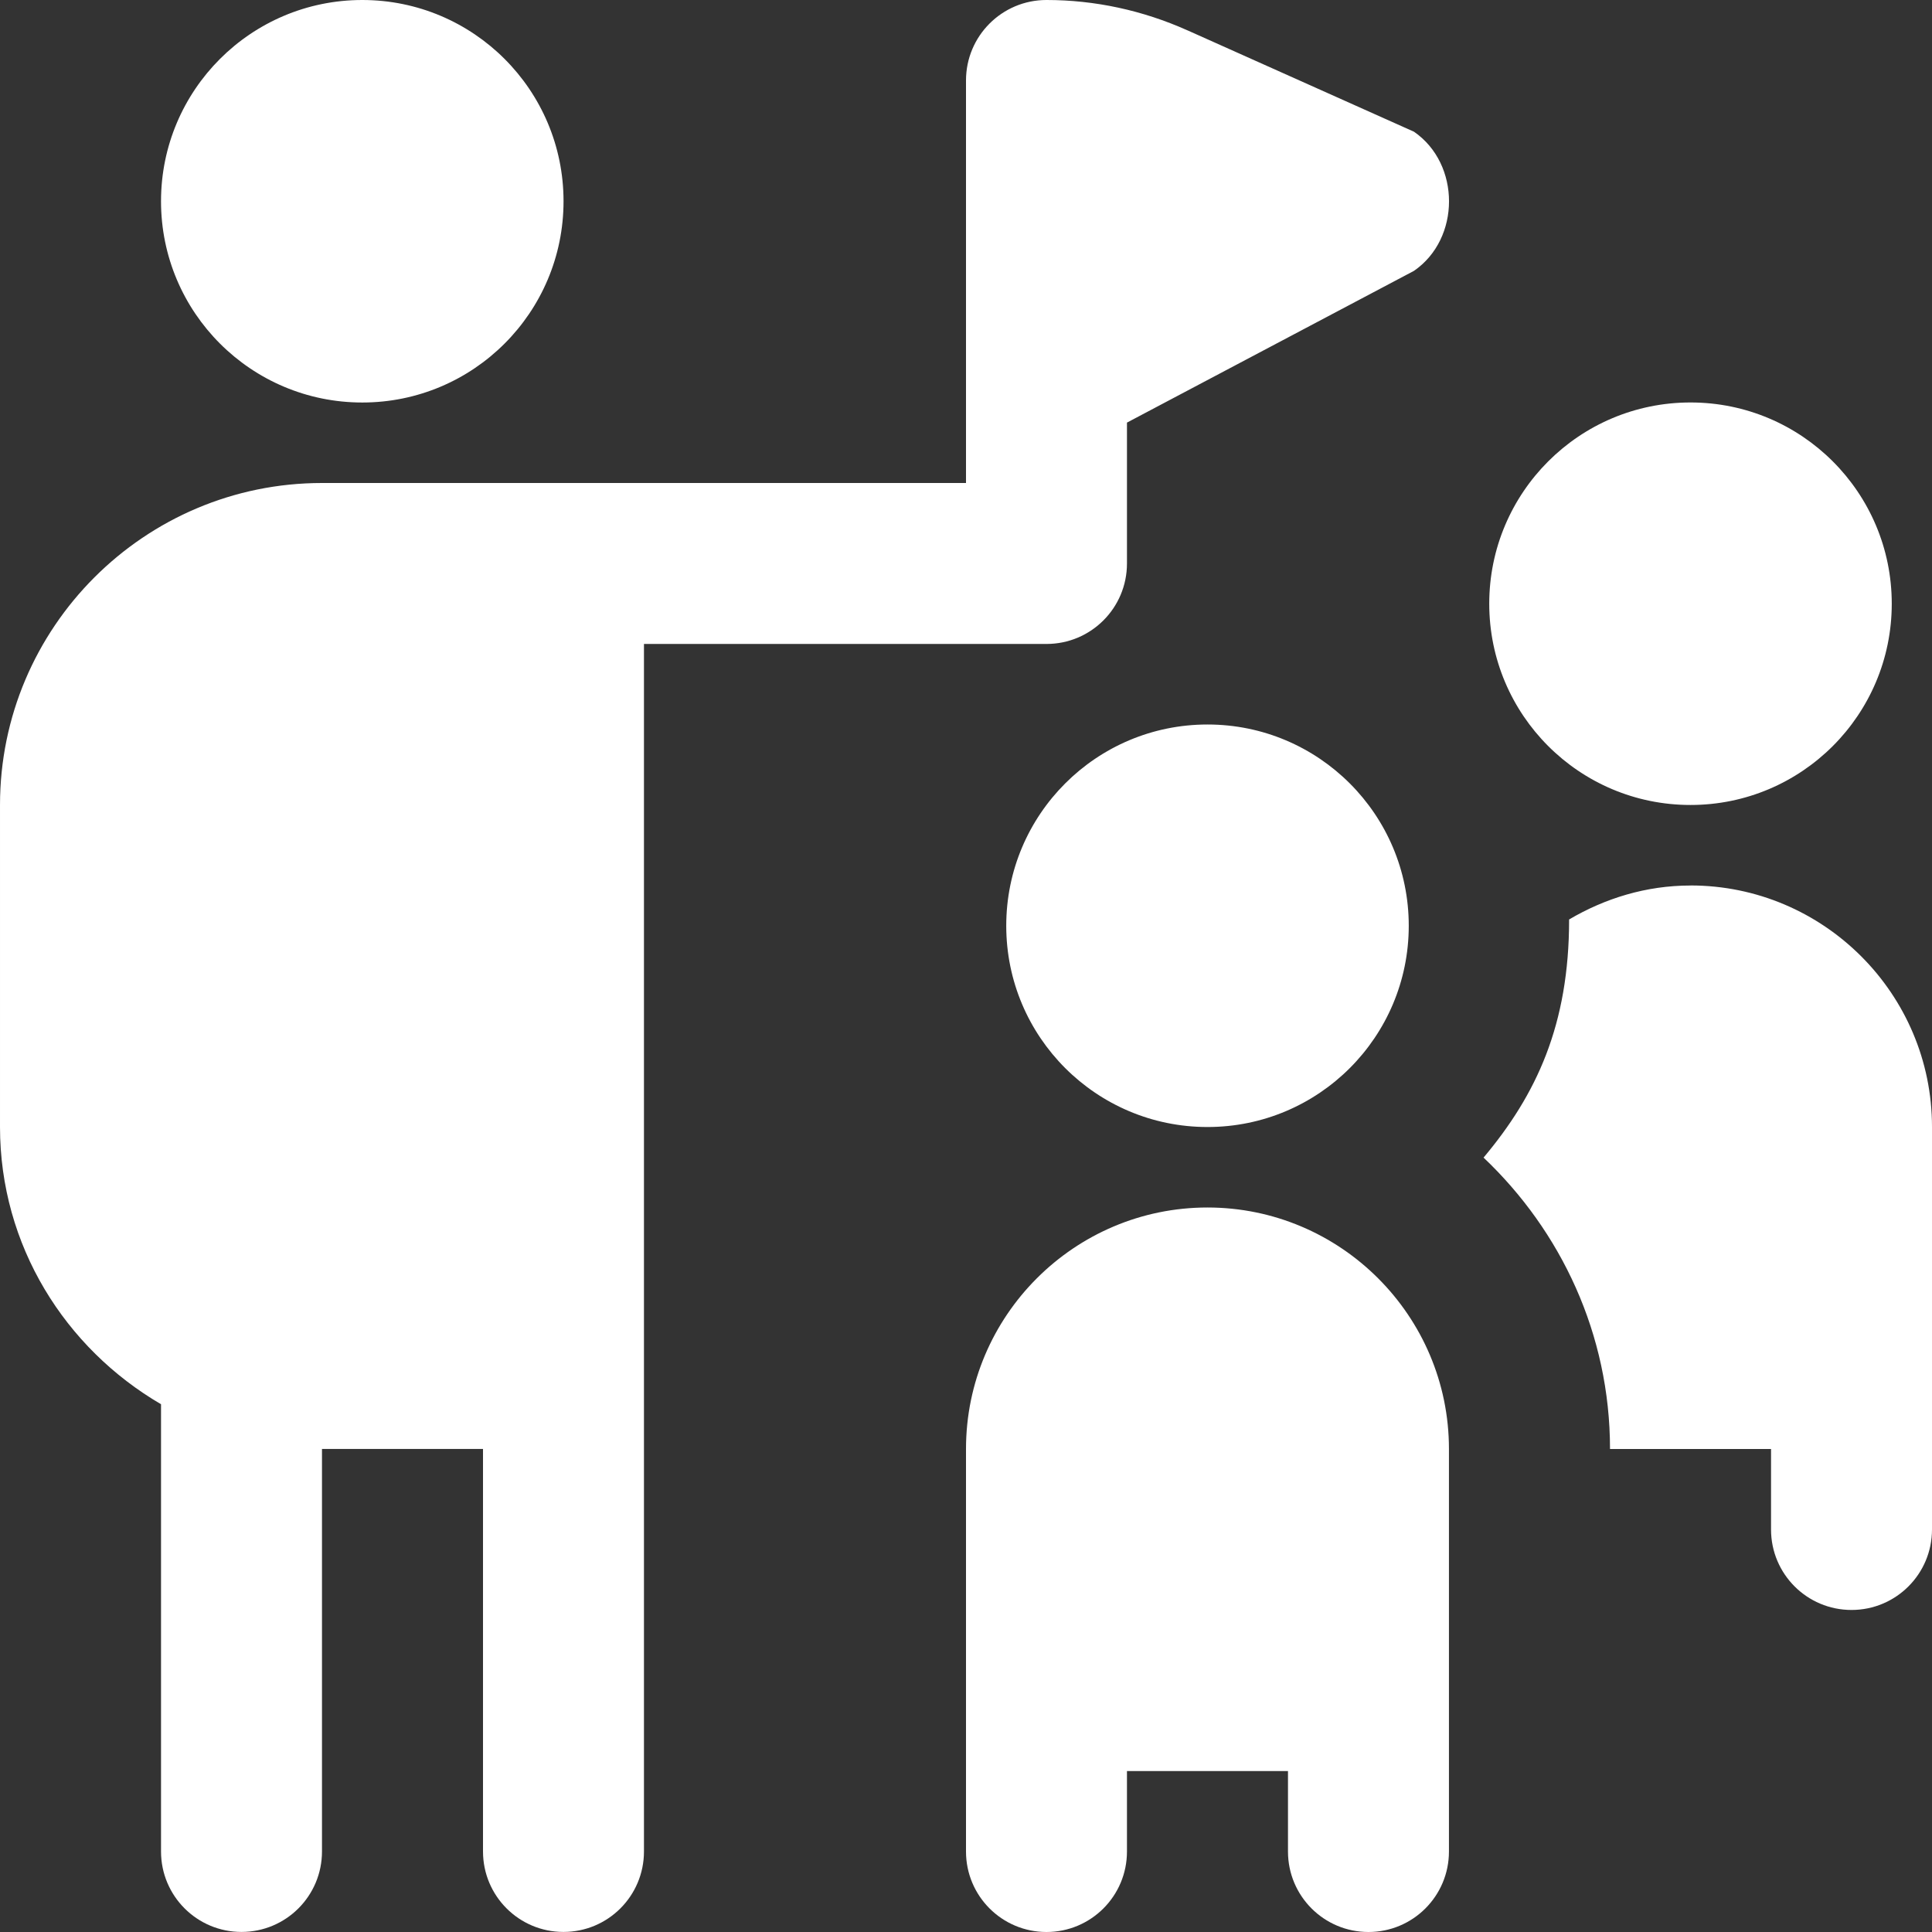<?xml version="1.0" encoding="UTF-8"?>
<!DOCTYPE svg PUBLIC "-//W3C//DTD SVG 1.1//EN" "http://www.w3.org/Graphics/SVG/1.1/DTD/svg11.dtd">
<!-- Creator: CorelDRAW -->
<svg xmlns="http://www.w3.org/2000/svg" xml:space="preserve" width="6945px" height="6945px" version="1.1" style="shape-rendering:geometricPrecision; text-rendering:geometricPrecision; image-rendering:optimizeQuality; fill-rule:evenodd; clip-rule:evenodd"
viewBox="0 0 3390.39 3390.39"
 xmlns:xlink="http://www.w3.org/1999/xlink"
 xmlns:xodm="http://www.corel.com/coreldraw/odm/2003">
 <rect x="0" y="0" width="3390.39" height="3390.39" fill="#333333" stroke="none"/>
 <defs>
  <style type="text/css">
   <![CDATA[
    .fil0 {fill:white;fill-rule:nonzero}
   ]]>
  </style>
 </defs>
 <g id="Camada_x0020_1">
  <path class="fil0" d="M282.56 353.18c0,-195.09 158.09,-353.18 353.19,-353.18 195.09,0 353.18,158.09 353.18,353.18 0,195.09 -158.09,353.18 -353.18,353.18 -195.1,0 -353.19,-158.09 -353.19,-353.18zm1836.43 1765.81c-233.64,0 -423.8,190.15 -423.8,423.8l0 706.36c0,78.08 63.16,141.24 141.24,141.24 78.07,0 141.23,-63.16 141.23,-141.24l0 -141.23 282.56 0 0 141.23c0,78.08 63.16,141.24 141.24,141.24 78.07,0 141.23,-63.16 141.23,-141.24l0 -706.36c0,-233.65 -190.15,-423.8 -423.8,-423.8l0.1 0zm847.6 -706.36c195.09,0 353.18,-158.09 353.18,-353.18 0,-195.1 -158.09,-353.18 -353.18,-353.18 -195.09,0 -353.18,158.08 -353.18,353.18 0,195.09 158.09,353.18 353.18,353.18zm0 141.33c-77.98,0 -150.15,22.57 -213.02,59.57 0,184.92 -57.24,307.27 -150.14,417.89 135.9,128.84 221.92,309.79 221.92,511.37l282.57 0 0 141.23c0,78.08 63.16,141.24 141.23,141.24 78.08,0 141.24,-63.16 141.24,-141.24l0 -706.36c0,-233.65 -190.16,-423.8 -423.8,-423.8l0 0.1zm-847.6 423.8c195.09,0 353.18,-158.09 353.18,-353.18 0,-195.1 -158.09,-353.19 -353.18,-353.19 -195.09,0 -353.18,158.09 -353.18,353.19 0,195.09 158.09,353.18 353.18,353.18zm-35.16 -1924.48c-78.56,-35.17 -162.64,-53.28 -247.4,-53.28 -78.08,0 -141.24,63.16 -141.24,141.23l0 706.37 -1130.16 0c-311.62,0 -565.03,253.4 -565.03,565.03l0 565.03c0,208.27 114.4,388.44 282.56,486.57l0 784.83c0,78.07 63.16,141.23 141.24,141.23 78.07,0 141.23,-63.16 141.23,-141.23l0 -706.37 282.57 0 0 706.37c0,78.07 63.15,141.23 141.23,141.23 78.08,0 141.23,-63.16 141.23,-141.23l0 -2119 706.37 0c78.07,0 141.23,-63.15 141.23,-141.23l0 -247.21 503.62 -266.29c82.05,-56.38 82.05,-187.73 0,-244.2l-397.36 -177.85 -0.09 0z"/>
 </g>
</svg>
